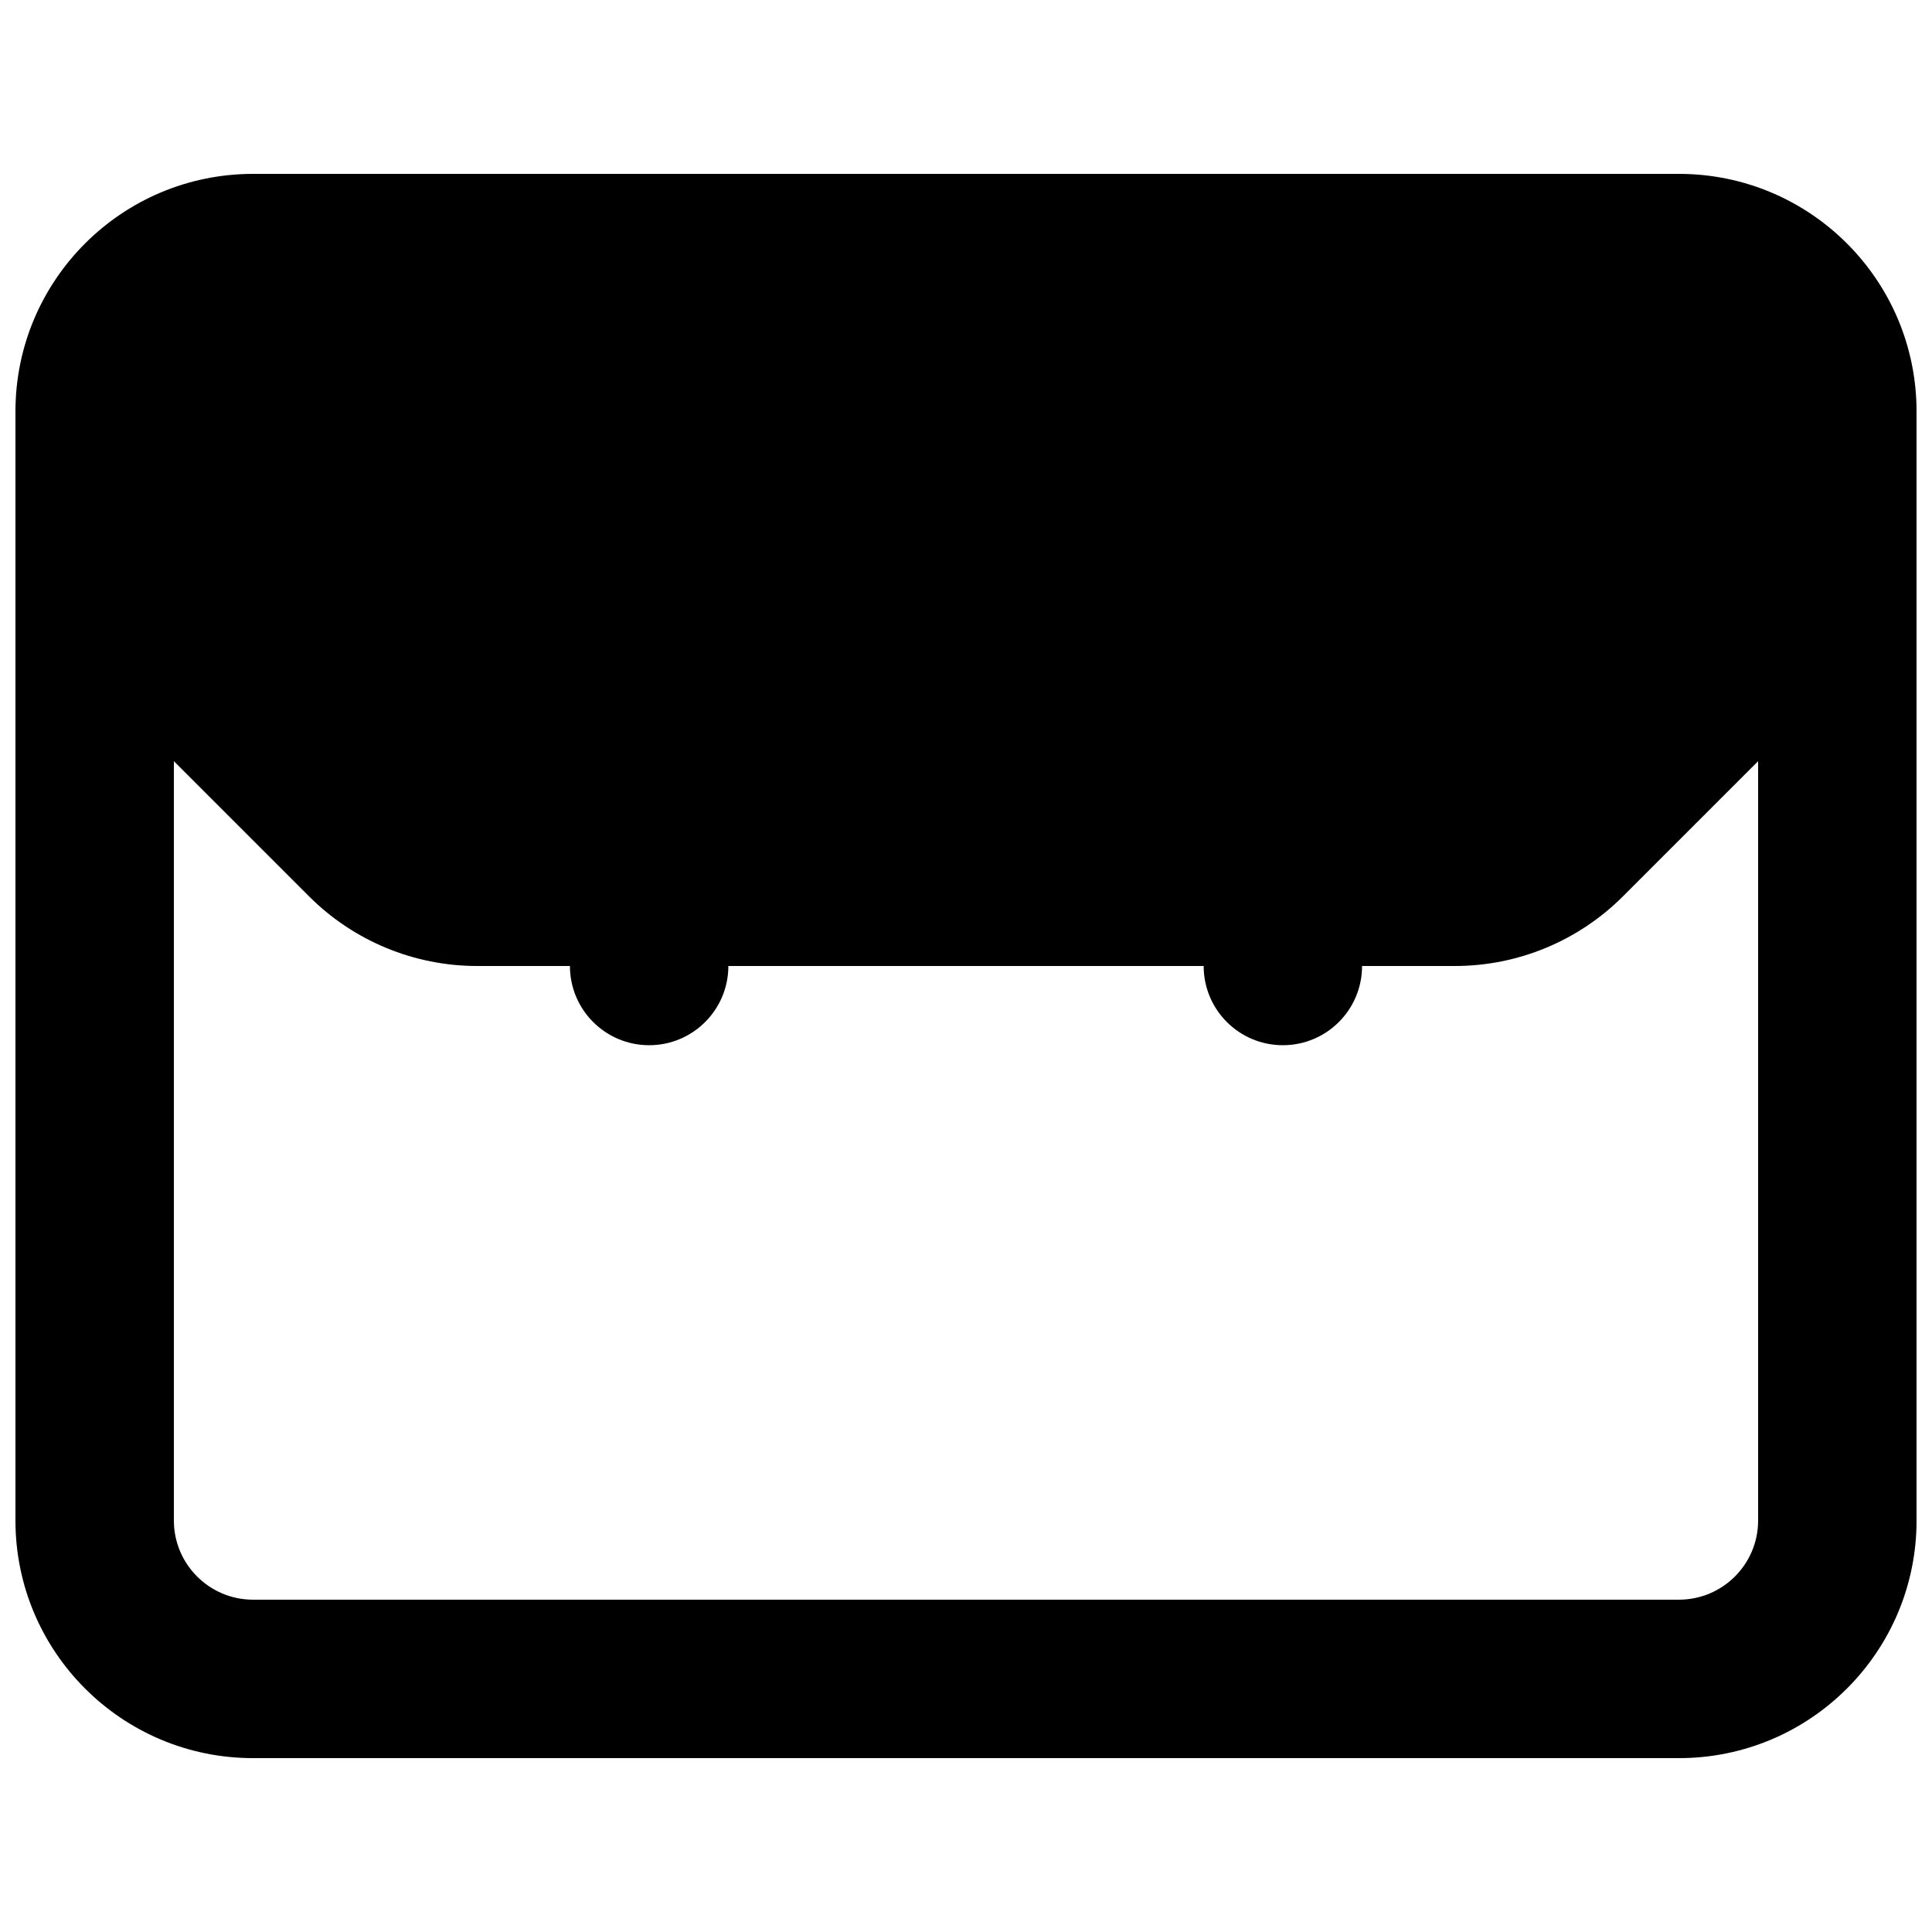 <?xml version="1.0" encoding="UTF-8"?>
<!-- Uploaded to: SVG Repo, www.svgrepo.com, Generator: SVG Repo Mixer Tools -->
<svg width="800px" height="800px" version="1.1" viewBox="144 144 512 512" xmlns="http://www.w3.org/2000/svg">
 <defs>
  <clipPath id="a">
   <path d="m148.09 190h503.81v420h-503.81z"/>
  </clipPath>
 </defs>
 <g clip-path="url(#a)">
  <path d="m211.07 190.08c-34.781 0-62.977 28.195-62.977 62.977v293.89c0 34.785 28.195 62.977 62.977 62.977h377.86c34.781 0 62.977-28.191 62.977-62.977v-293.89c0-34.781-28.195-62.977-62.977-62.977zm251.91 209.92c0 11.594 9.395 20.992 20.988 20.992 11.598 0 20.992-9.398 20.992-20.992h24.598c16.699 0 32.719-6.637 44.527-18.445l35.836-35.836v201.22c0 11.594-9.398 20.992-20.992 20.992h-377.86c-11.594 0-20.992-9.398-20.992-20.992v-201.22l35.836 35.836c11.809 11.809 27.828 18.445 44.531 18.445h24.594c0 11.594 9.398 20.992 20.992 20.992s20.992-9.398 20.992-20.992z" fill-rule="evenodd"/>
 </g>
</svg>